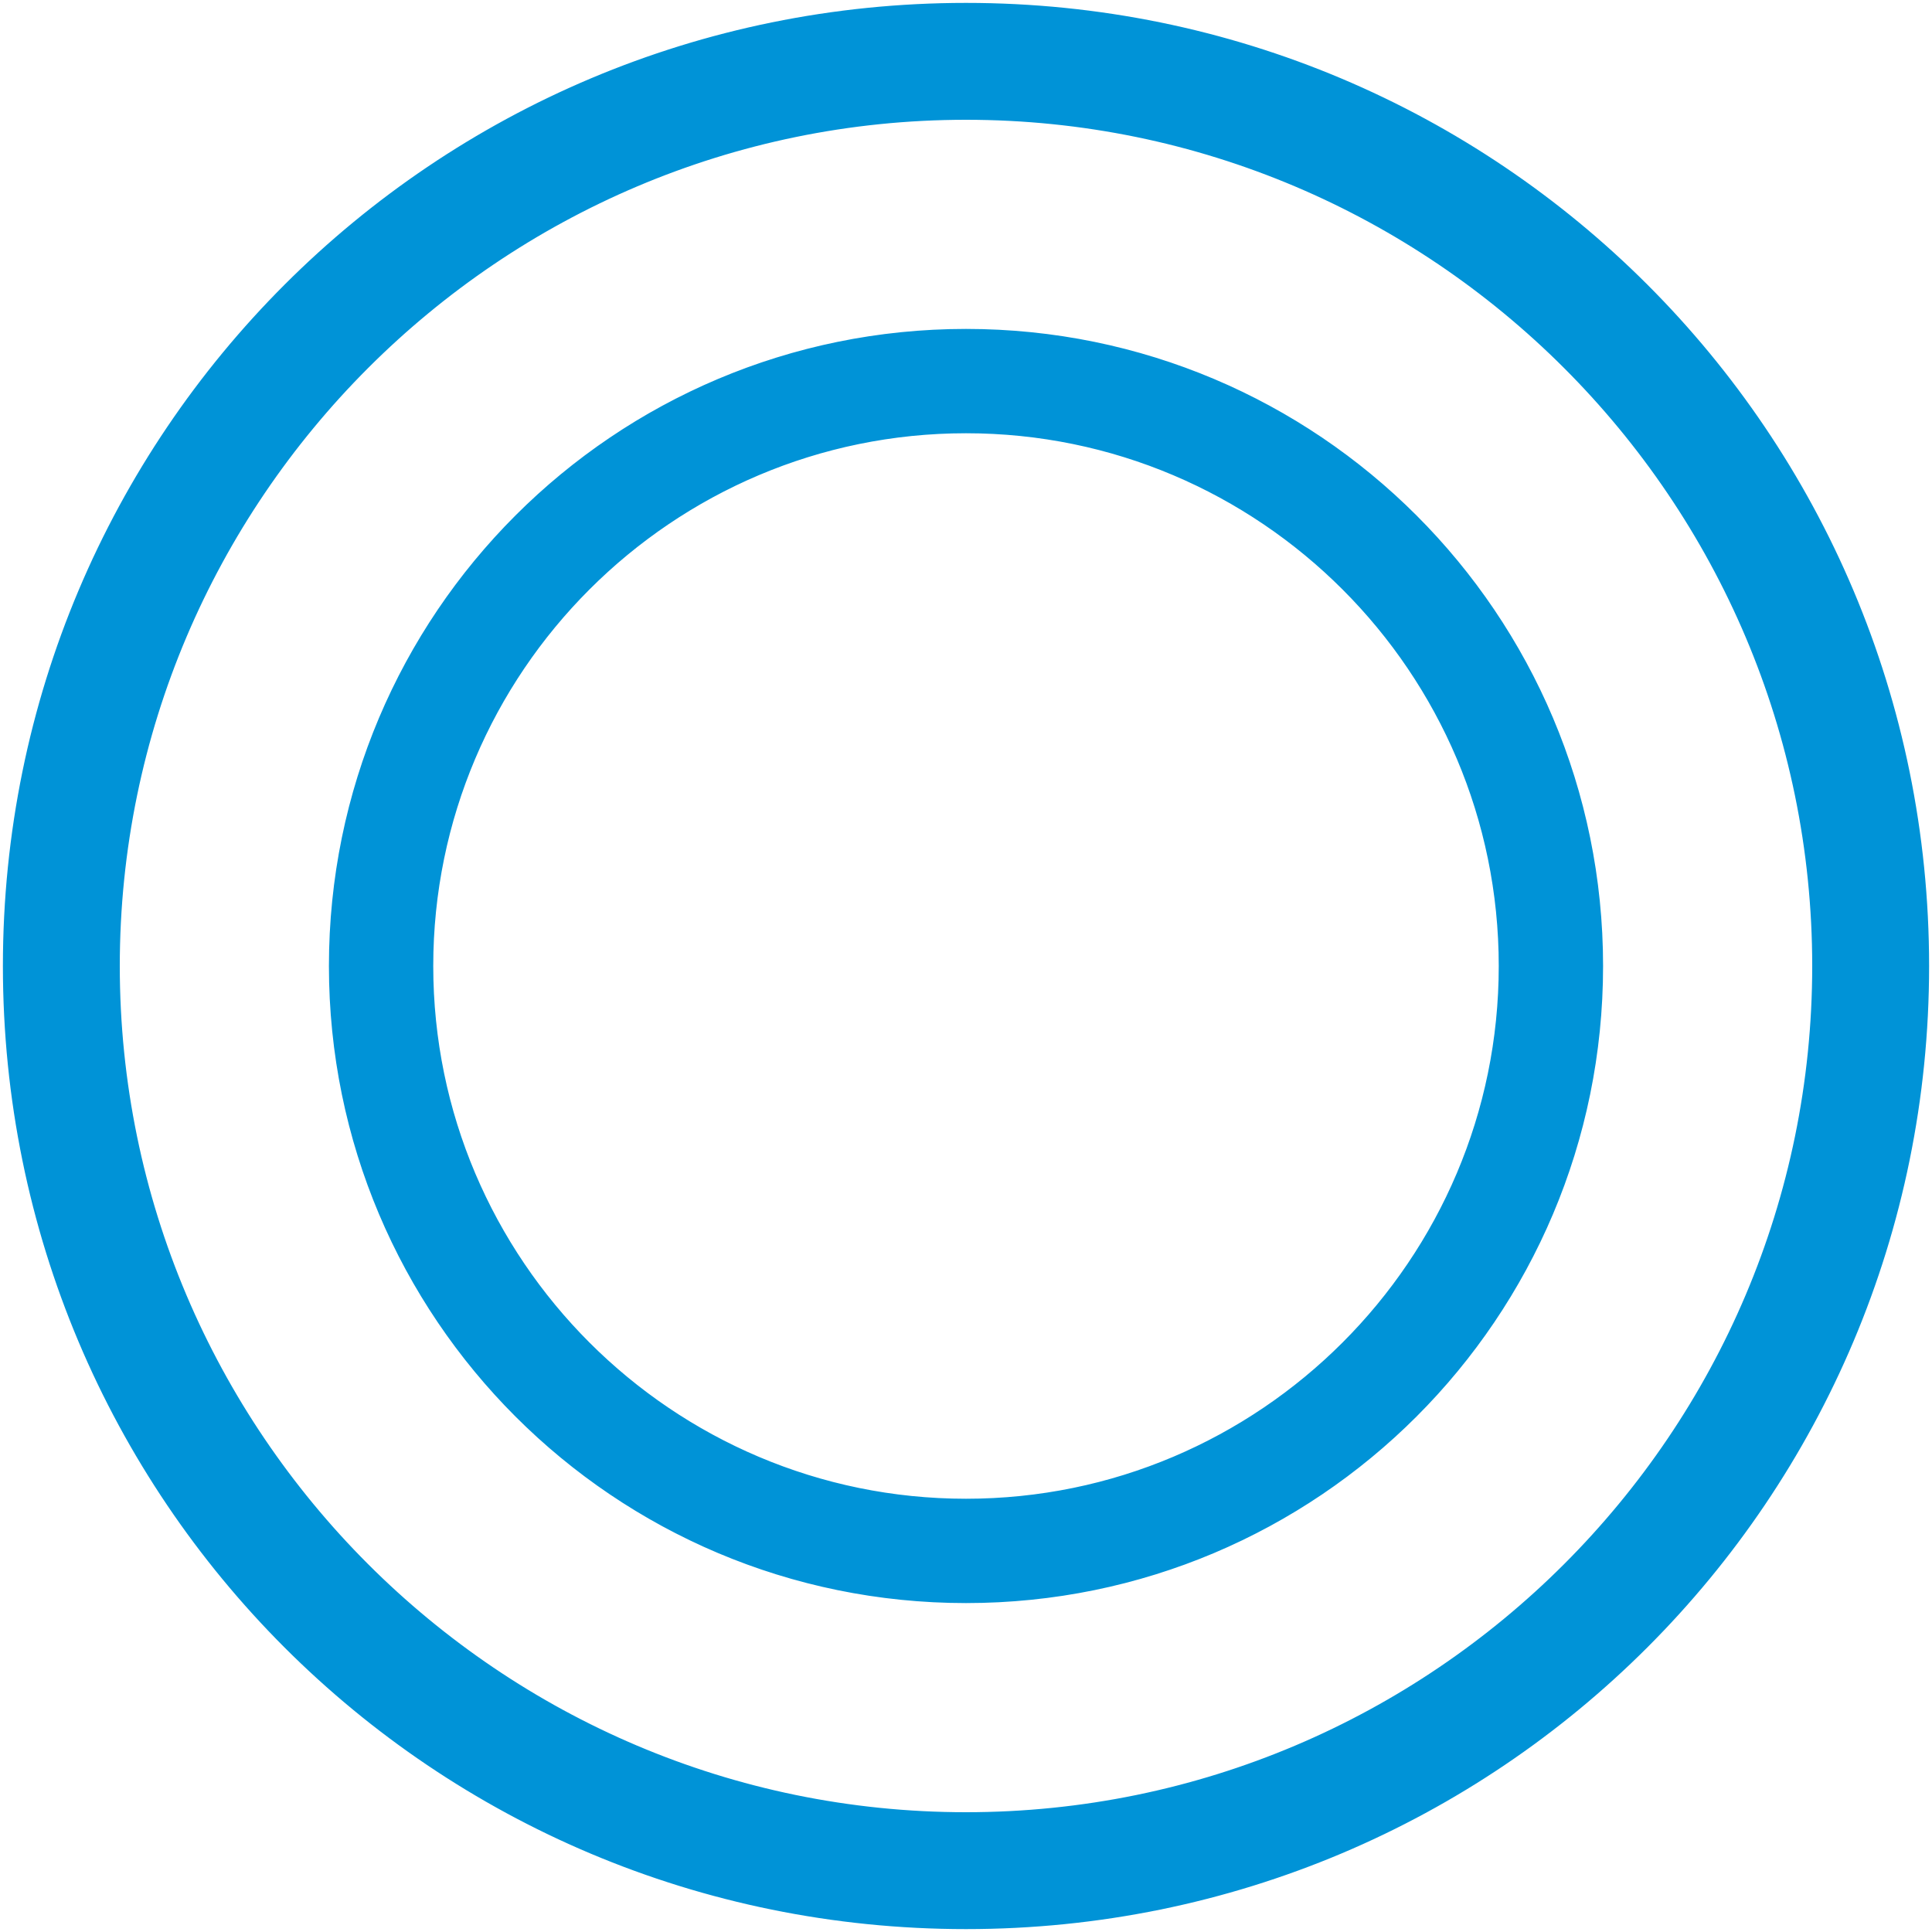 <?xml version="1.0" encoding="UTF-8"?>
<svg id="_レイヤー_2" data-name="レイヤー 2" xmlns="http://www.w3.org/2000/svg" viewBox="0 0 40 40">
  <defs>
    <style>
      .cls-1 {
        fill: none;
      }

      .cls-2 {
        fill: #0093d7;
        stroke: #0093d7;
        stroke-miterlimit: 10;
        stroke-width: .68px;
      }
    </style>
  </defs>
  <g id="title_SIM_eSIM" data-name="title_SIM eSIM">
    <g>
      <path class="cls-2" d="M39.6,20c0,10.84-8.75,19.6-19.6,19.6S.4,30.85.4,20,9.16.4,20,.4s19.6,8.75,19.6,19.6ZM2.14,20c0,9.84,8.01,17.86,17.86,17.86s17.86-8.01,17.86-17.86S29.84,2.14,20,2.14,2.14,10.16,2.14,20ZM32.85,20c0,7.1-5.75,12.85-12.85,12.85s-12.85-5.75-12.85-12.85,5.75-12.85,12.85-12.85,12.85,5.75,12.85,12.85ZM8.63,20c0,6.27,5.1,11.37,11.37,11.37s11.37-5.1,11.37-11.37-5.1-11.37-11.37-11.37-11.37,5.1-11.37,11.37Z"/>
      <rect class="cls-1" width="40" height="40"/>
    </g>
  </g>
</svg>